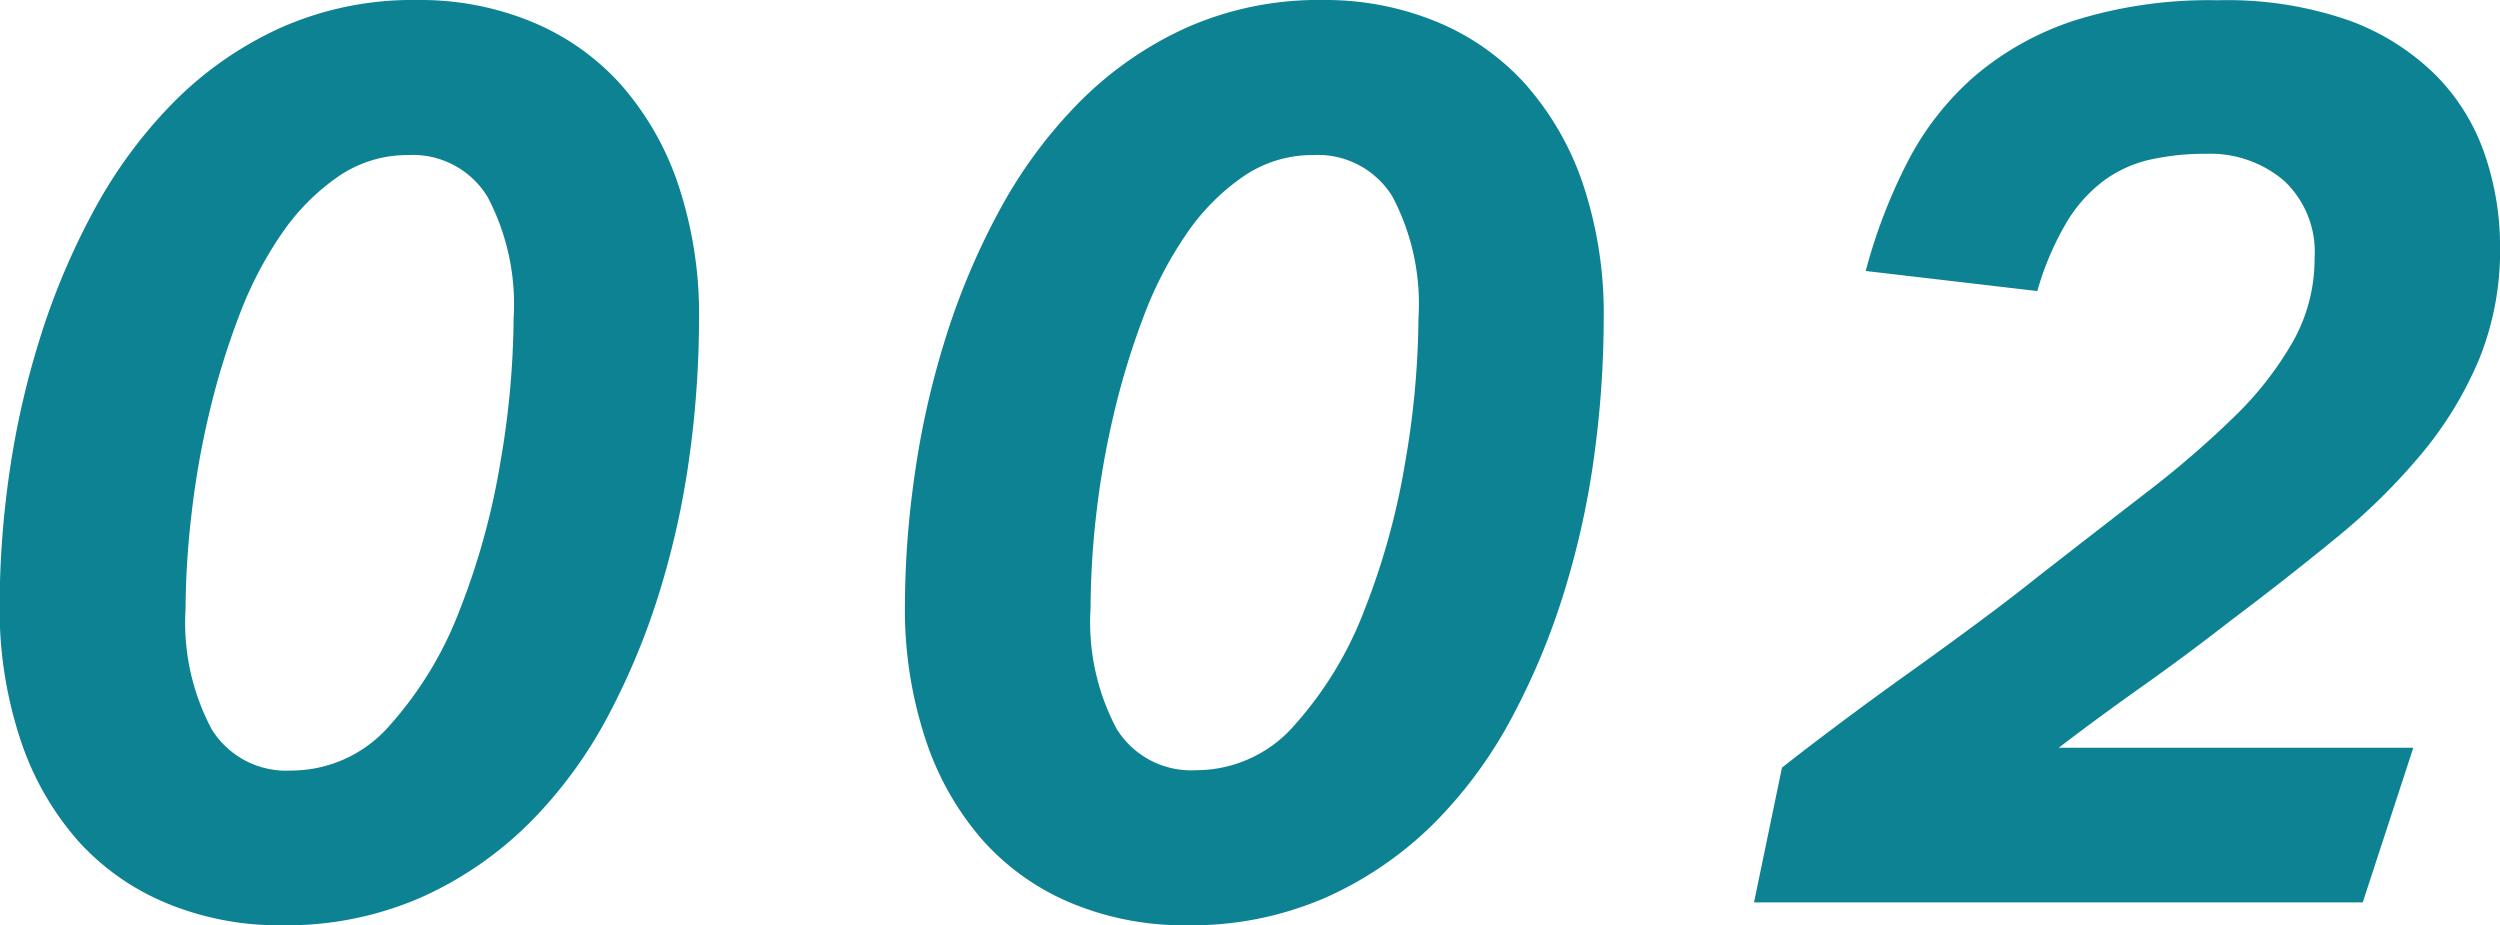 <?xml version="1.0" encoding="UTF-8"?> <svg xmlns="http://www.w3.org/2000/svg" width="37.373" height="13.832" viewBox="0 0 37.373 13.832"><path d="M-11.723-13.49a4.371,4.371,0,0,1,1.691.323,3.663,3.663,0,0,1,1.33.931,4.348,4.348,0,0,1,.865,1.5A6.118,6.118,0,0,1-7.524-8.7a15.243,15.243,0,0,1-.133,1.957,12.652,12.652,0,0,1-.437,2.033,10.624,10.624,0,0,1-.788,1.919A6.7,6.7,0,0,1-10.06-1.187,5.439,5.439,0,0,1-11.675-.076a5.031,5.031,0,0,1-2.1.418A4.371,4.371,0,0,1-15.466.019,3.663,3.663,0,0,1-16.8-.912a4.335,4.335,0,0,1-.865-1.511,6.2,6.2,0,0,1-.314-2.043,13.915,13.915,0,0,1,.142-1.929,12.757,12.757,0,0,1,.456-2.024,10.69,10.69,0,0,1,.807-1.919,7.1,7.1,0,0,1,1.187-1.615,5.389,5.389,0,0,1,1.606-1.121A4.87,4.87,0,0,1-11.723-13.49Zm-.152,2.318a1.819,1.819,0,0,0-1.045.323,3.292,3.292,0,0,0-.845.855A5.718,5.718,0,0,0-14.4-8.769a11.427,11.427,0,0,0-.446,1.453,12.734,12.734,0,0,0-.266,1.52A12.638,12.638,0,0,0-15.2-4.389a3.389,3.389,0,0,0,.39,1.8,1.308,1.308,0,0,0,1.188.618,1.947,1.947,0,0,0,1.482-.684,5.523,5.523,0,0,0,1.036-1.71,10.831,10.831,0,0,0,.608-2.2,13.046,13.046,0,0,0,.2-2.166,3.434,3.434,0,0,0-.389-1.815A1.308,1.308,0,0,0-11.875-11.172ZM1.805-13.49a4.371,4.371,0,0,1,1.691.323,3.663,3.663,0,0,1,1.33.931,4.348,4.348,0,0,1,.865,1.5A6.118,6.118,0,0,1,6-8.7a15.243,15.243,0,0,1-.133,1.957,12.652,12.652,0,0,1-.437,2.033,10.624,10.624,0,0,1-.788,1.919A6.7,6.7,0,0,1,3.468-1.187,5.439,5.439,0,0,1,1.853-.076a5.031,5.031,0,0,1-2.1.418A4.371,4.371,0,0,1-1.938.019a3.663,3.663,0,0,1-1.33-.931,4.335,4.335,0,0,1-.865-1.511,6.2,6.2,0,0,1-.313-2.043A13.915,13.915,0,0,1-4.3-6.394a12.757,12.757,0,0,1,.456-2.024,10.69,10.69,0,0,1,.807-1.919,7.1,7.1,0,0,1,1.188-1.615A5.389,5.389,0,0,1-.247-13.072,4.87,4.87,0,0,1,1.805-13.49Zm-.152,2.318a1.819,1.819,0,0,0-1.045.323,3.292,3.292,0,0,0-.845.855A5.718,5.718,0,0,0-.874-8.769,11.427,11.427,0,0,0-1.32-7.315,12.734,12.734,0,0,0-1.586-5.8a12.638,12.638,0,0,0-.085,1.406,3.389,3.389,0,0,0,.39,1.8,1.308,1.308,0,0,0,1.187.618A1.947,1.947,0,0,0,1.387-2.66,5.523,5.523,0,0,0,2.423-4.37a10.831,10.831,0,0,0,.608-2.2,13.046,13.046,0,0,0,.2-2.166,3.434,3.434,0,0,0-.389-1.815A1.308,1.308,0,0,0,1.653-11.172Zm13.357-.019a3.811,3.811,0,0,0-.836.086,1.861,1.861,0,0,0-.694.313,2.178,2.178,0,0,0-.561.627,4.373,4.373,0,0,0-.437,1.026l-2.565-.3a8.085,8.085,0,0,1,.637-1.653,4.309,4.309,0,0,1,1.007-1.273,4.4,4.4,0,0,1,1.5-.826,6.734,6.734,0,0,1,2.118-.295,5.523,5.523,0,0,1,1.957.3,3.574,3.574,0,0,1,1.3.817,3.1,3.1,0,0,1,.732,1.178A4.247,4.247,0,0,1,19.4-9.8a4.324,4.324,0,0,1-.314,1.682,5.575,5.575,0,0,1-.855,1.406,9.335,9.335,0,0,1-1.282,1.264q-.741.608-1.6,1.254-.608.475-1.292.96t-1.254.922h5.3L17.347,0h-9.1l.418-2.014q.361-.285.855-.655t1.026-.75q.532-.38,1.045-.76t.912-.7q.855-.665,1.606-1.245a14.6,14.6,0,0,0,1.311-1.13,5.045,5.045,0,0,0,.884-1.13,2.516,2.516,0,0,0,.323-1.245,1.457,1.457,0,0,0-.456-1.159A1.7,1.7,0,0,0,15.01-11.191Z" transform="translate(17.974 13.49)" fill="#0c8293"></path></svg> 
